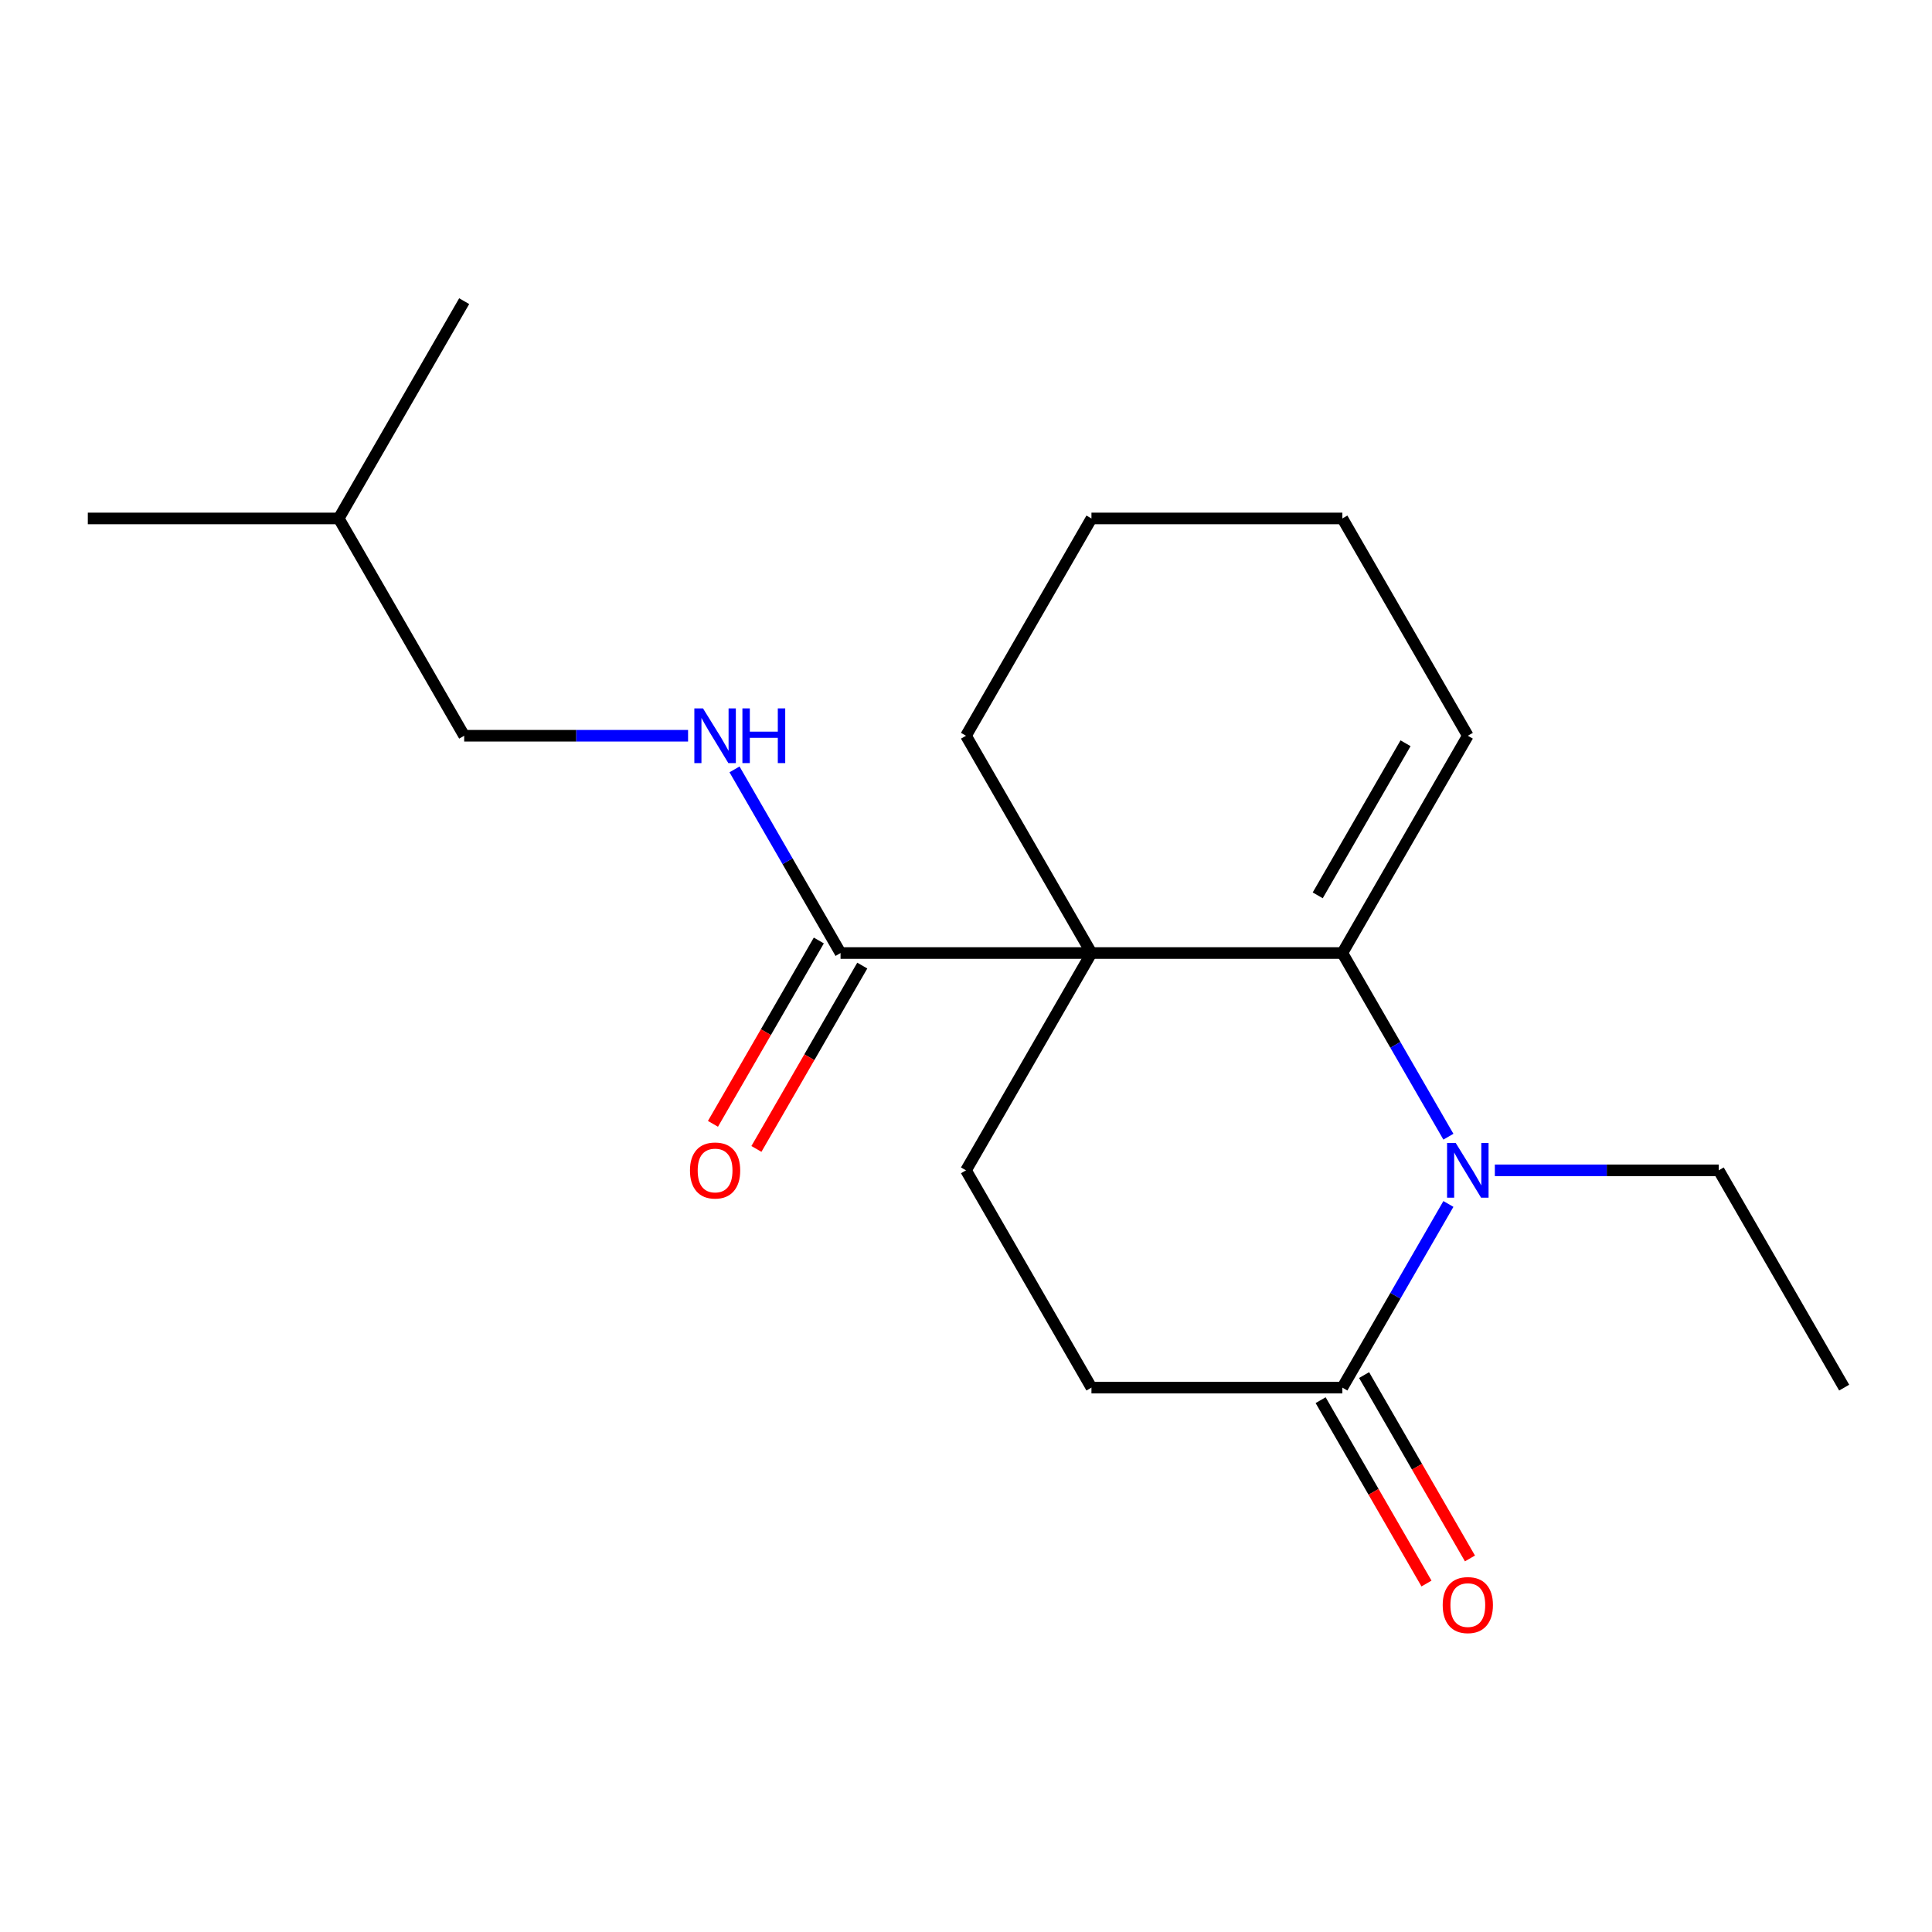 <?xml version='1.0' encoding='iso-8859-1'?>
<svg version='1.1' baseProfile='full'
              xmlns='http://www.w3.org/2000/svg'
                      xmlns:rdkit='http://www.rdkit.org/xml'
                      xmlns:xlink='http://www.w3.org/1999/xlink'
                  xml:space='preserve'
width='1000px' height='1000px' viewBox='0 0 1000 1000'>
<!-- END OF HEADER -->
<rect style='opacity:1.0;fill:#FFFFFF;stroke:none' width='1000' height='1000' x='0' y='0'> </rect>
<path class='bond-0' d='M 564.935,493.291 L 694.805,493.291' style='fill:none;fill-rule:evenodd;stroke:#000000;stroke-width:6px;stroke-linecap:butt;stroke-linejoin:miter;stroke-opacity:1' />
<path class='bond-1' d='M 564.935,493.291 L 435.065,493.291' style='fill:none;fill-rule:evenodd;stroke:#000000;stroke-width:6px;stroke-linecap:butt;stroke-linejoin:miter;stroke-opacity:1' />
<path class='bond-2' d='M 564.935,493.291 L 500,605.762' style='fill:none;fill-rule:evenodd;stroke:#000000;stroke-width:6px;stroke-linecap:butt;stroke-linejoin:miter;stroke-opacity:1' />
<path class='bond-3' d='M 564.935,493.291 L 500,380.82' style='fill:none;fill-rule:evenodd;stroke:#000000;stroke-width:6px;stroke-linecap:butt;stroke-linejoin:miter;stroke-opacity:1' />
<path class='bond-4' d='M 694.805,493.291 L 722.248,540.823' style='fill:none;fill-rule:evenodd;stroke:#000000;stroke-width:6px;stroke-linecap:butt;stroke-linejoin:miter;stroke-opacity:1' />
<path class='bond-4' d='M 722.248,540.823 L 749.69,588.355' style='fill:none;fill-rule:evenodd;stroke:#0000FF;stroke-width:6px;stroke-linecap:butt;stroke-linejoin:miter;stroke-opacity:1' />
<path class='bond-5' d='M 694.805,493.291 L 759.74,380.82' style='fill:none;fill-rule:evenodd;stroke:#000000;stroke-width:6px;stroke-linecap:butt;stroke-linejoin:miter;stroke-opacity:1' />
<path class='bond-5' d='M 682.051,463.433 L 727.506,384.704' style='fill:none;fill-rule:evenodd;stroke:#000000;stroke-width:6px;stroke-linecap:butt;stroke-linejoin:miter;stroke-opacity:1' />
<path class='bond-6' d='M 773.727,605.762 L 831.669,605.762' style='fill:none;fill-rule:evenodd;stroke:#0000FF;stroke-width:6px;stroke-linecap:butt;stroke-linejoin:miter;stroke-opacity:1' />
<path class='bond-6' d='M 831.669,605.762 L 889.61,605.762' style='fill:none;fill-rule:evenodd;stroke:#000000;stroke-width:6px;stroke-linecap:butt;stroke-linejoin:miter;stroke-opacity:1' />
<path class='bond-7' d='M 749.69,623.168 L 722.248,670.701' style='fill:none;fill-rule:evenodd;stroke:#0000FF;stroke-width:6px;stroke-linecap:butt;stroke-linejoin:miter;stroke-opacity:1' />
<path class='bond-7' d='M 722.248,670.701 L 694.805,718.233' style='fill:none;fill-rule:evenodd;stroke:#000000;stroke-width:6px;stroke-linecap:butt;stroke-linejoin:miter;stroke-opacity:1' />
<path class='bond-8' d='M 435.065,493.291 L 407.622,445.759' style='fill:none;fill-rule:evenodd;stroke:#000000;stroke-width:6px;stroke-linecap:butt;stroke-linejoin:miter;stroke-opacity:1' />
<path class='bond-8' d='M 407.622,445.759 L 380.18,398.227' style='fill:none;fill-rule:evenodd;stroke:#0000FF;stroke-width:6px;stroke-linecap:butt;stroke-linejoin:miter;stroke-opacity:1' />
<path class='bond-9' d='M 423.818,486.797 L 396.421,534.249' style='fill:none;fill-rule:evenodd;stroke:#000000;stroke-width:6px;stroke-linecap:butt;stroke-linejoin:miter;stroke-opacity:1' />
<path class='bond-9' d='M 396.421,534.249 L 369.025,581.701' style='fill:none;fill-rule:evenodd;stroke:#FF0000;stroke-width:6px;stroke-linecap:butt;stroke-linejoin:miter;stroke-opacity:1' />
<path class='bond-9' d='M 446.312,499.784 L 418.916,547.236' style='fill:none;fill-rule:evenodd;stroke:#000000;stroke-width:6px;stroke-linecap:butt;stroke-linejoin:miter;stroke-opacity:1' />
<path class='bond-9' d='M 418.916,547.236 L 391.519,594.688' style='fill:none;fill-rule:evenodd;stroke:#FF0000;stroke-width:6px;stroke-linecap:butt;stroke-linejoin:miter;stroke-opacity:1' />
<path class='bond-10' d='M 694.805,718.233 L 564.935,718.233' style='fill:none;fill-rule:evenodd;stroke:#000000;stroke-width:6px;stroke-linecap:butt;stroke-linejoin:miter;stroke-opacity:1' />
<path class='bond-11' d='M 683.558,724.726 L 710.955,772.178' style='fill:none;fill-rule:evenodd;stroke:#000000;stroke-width:6px;stroke-linecap:butt;stroke-linejoin:miter;stroke-opacity:1' />
<path class='bond-11' d='M 710.955,772.178 L 738.351,819.63' style='fill:none;fill-rule:evenodd;stroke:#FF0000;stroke-width:6px;stroke-linecap:butt;stroke-linejoin:miter;stroke-opacity:1' />
<path class='bond-11' d='M 706.052,711.739 L 733.449,759.191' style='fill:none;fill-rule:evenodd;stroke:#000000;stroke-width:6px;stroke-linecap:butt;stroke-linejoin:miter;stroke-opacity:1' />
<path class='bond-11' d='M 733.449,759.191 L 760.845,806.643' style='fill:none;fill-rule:evenodd;stroke:#FF0000;stroke-width:6px;stroke-linecap:butt;stroke-linejoin:miter;stroke-opacity:1' />
<path class='bond-12' d='M 500,605.762 L 564.935,718.233' style='fill:none;fill-rule:evenodd;stroke:#000000;stroke-width:6px;stroke-linecap:butt;stroke-linejoin:miter;stroke-opacity:1' />
<path class='bond-13' d='M 356.143,380.82 L 298.201,380.82' style='fill:none;fill-rule:evenodd;stroke:#0000FF;stroke-width:6px;stroke-linecap:butt;stroke-linejoin:miter;stroke-opacity:1' />
<path class='bond-13' d='M 298.201,380.82 L 240.26,380.82' style='fill:none;fill-rule:evenodd;stroke:#000000;stroke-width:6px;stroke-linecap:butt;stroke-linejoin:miter;stroke-opacity:1' />
<path class='bond-14' d='M 759.74,380.82 L 694.805,268.349' style='fill:none;fill-rule:evenodd;stroke:#000000;stroke-width:6px;stroke-linecap:butt;stroke-linejoin:miter;stroke-opacity:1' />
<path class='bond-15' d='M 500,380.82 L 564.935,268.349' style='fill:none;fill-rule:evenodd;stroke:#000000;stroke-width:6px;stroke-linecap:butt;stroke-linejoin:miter;stroke-opacity:1' />
<path class='bond-16' d='M 889.61,605.762 L 954.545,718.233' style='fill:none;fill-rule:evenodd;stroke:#000000;stroke-width:6px;stroke-linecap:butt;stroke-linejoin:miter;stroke-opacity:1' />
<path class='bond-17' d='M 240.26,380.82 L 175.325,268.349' style='fill:none;fill-rule:evenodd;stroke:#000000;stroke-width:6px;stroke-linecap:butt;stroke-linejoin:miter;stroke-opacity:1' />
<path class='bond-18' d='M 694.805,268.349 L 564.935,268.349' style='fill:none;fill-rule:evenodd;stroke:#000000;stroke-width:6px;stroke-linecap:butt;stroke-linejoin:miter;stroke-opacity:1' />
<path class='bond-19' d='M 175.325,268.349 L 45.455,268.349' style='fill:none;fill-rule:evenodd;stroke:#000000;stroke-width:6px;stroke-linecap:butt;stroke-linejoin:miter;stroke-opacity:1' />
<path class='bond-20' d='M 175.325,268.349 L 240.26,155.878' style='fill:none;fill-rule:evenodd;stroke:#000000;stroke-width:6px;stroke-linecap:butt;stroke-linejoin:miter;stroke-opacity:1' />
<path  class='atom-2' d='M 753.48 591.602
L 762.76 606.602
Q 763.68 608.082, 765.16 610.762
Q 766.64 613.442, 766.72 613.602
L 766.72 591.602
L 770.48 591.602
L 770.48 619.922
L 766.6 619.922
L 756.64 603.522
Q 755.48 601.602, 754.24 599.402
Q 753.04 597.202, 752.68 596.522
L 752.68 619.922
L 749 619.922
L 749 591.602
L 753.48 591.602
' fill='#0000FF'/>
<path  class='atom-6' d='M 363.87 366.66
L 373.15 381.66
Q 374.07 383.14, 375.55 385.82
Q 377.03 388.5, 377.11 388.66
L 377.11 366.66
L 380.87 366.66
L 380.87 394.98
L 376.99 394.98
L 367.03 378.58
Q 365.87 376.66, 364.63 374.46
Q 363.43 372.26, 363.07 371.58
L 363.07 394.98
L 359.39 394.98
L 359.39 366.66
L 363.87 366.66
' fill='#0000FF'/>
<path  class='atom-6' d='M 384.27 366.66
L 388.11 366.66
L 388.11 378.7
L 402.59 378.7
L 402.59 366.66
L 406.43 366.66
L 406.43 394.98
L 402.59 394.98
L 402.59 381.9
L 388.11 381.9
L 388.11 394.98
L 384.27 394.98
L 384.27 366.66
' fill='#0000FF'/>
<path  class='atom-9' d='M 746.74 830.783
Q 746.74 823.983, 750.1 820.183
Q 753.46 816.383, 759.74 816.383
Q 766.02 816.383, 769.38 820.183
Q 772.74 823.983, 772.74 830.783
Q 772.74 837.663, 769.34 841.583
Q 765.94 845.463, 759.74 845.463
Q 753.5 845.463, 750.1 841.583
Q 746.74 837.703, 746.74 830.783
M 759.74 842.263
Q 764.06 842.263, 766.38 839.383
Q 768.74 836.463, 768.74 830.783
Q 768.74 825.223, 766.38 822.423
Q 764.06 819.583, 759.74 819.583
Q 755.42 819.583, 753.06 822.383
Q 750.74 825.183, 750.74 830.783
Q 750.74 836.503, 753.06 839.383
Q 755.42 842.263, 759.74 842.263
' fill='#FF0000'/>
<path  class='atom-10' d='M 357.13 605.842
Q 357.13 599.042, 360.49 595.242
Q 363.85 591.442, 370.13 591.442
Q 376.41 591.442, 379.77 595.242
Q 383.13 599.042, 383.13 605.842
Q 383.13 612.722, 379.73 616.642
Q 376.33 620.522, 370.13 620.522
Q 363.89 620.522, 360.49 616.642
Q 357.13 612.762, 357.13 605.842
M 370.13 617.322
Q 374.45 617.322, 376.77 614.442
Q 379.13 611.522, 379.13 605.842
Q 379.13 600.282, 376.77 597.482
Q 374.45 594.642, 370.13 594.642
Q 365.81 594.642, 363.45 597.442
Q 361.13 600.242, 361.13 605.842
Q 361.13 611.562, 363.45 614.442
Q 365.81 617.322, 370.13 617.322
' fill='#FF0000'/>
</svg>
